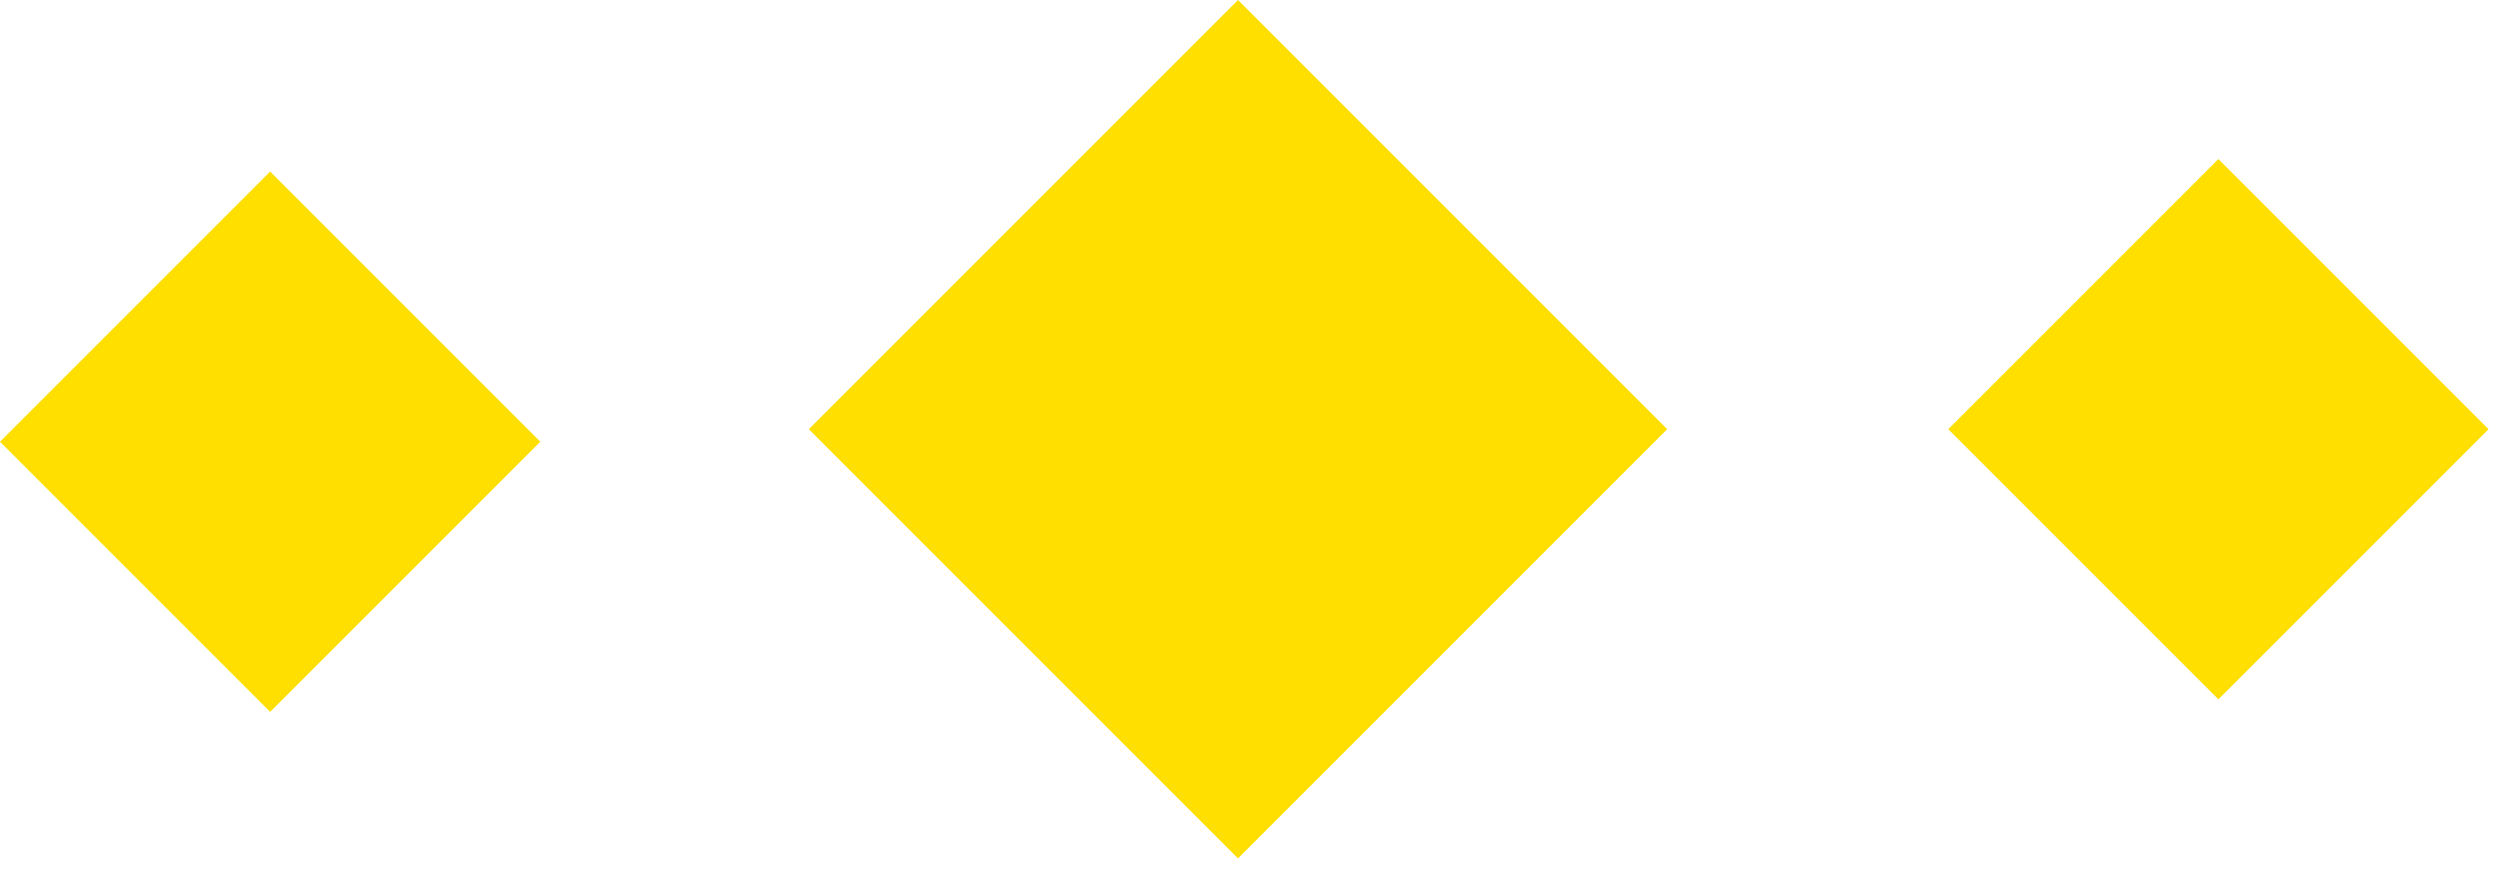 <svg width="102" height="36" viewBox="0 0 102 36" fill="none" xmlns="http://www.w3.org/2000/svg">
<path d="M50.511 1.2899e-07L33 17.511L50.511 35.022L68.022 17.511L50.511 1.2899e-07Z" fill="#FEDF00"/>
<path d="M90.51 6.489L79.488 17.511L90.51 28.533L101.532 17.511L90.51 6.489Z" fill="#FEDF00"/>
<path d="M11.022 7L0 18.022L11.022 29.044L22.044 18.022L11.022 7Z" fill="#FEDF00"/>
</svg>
